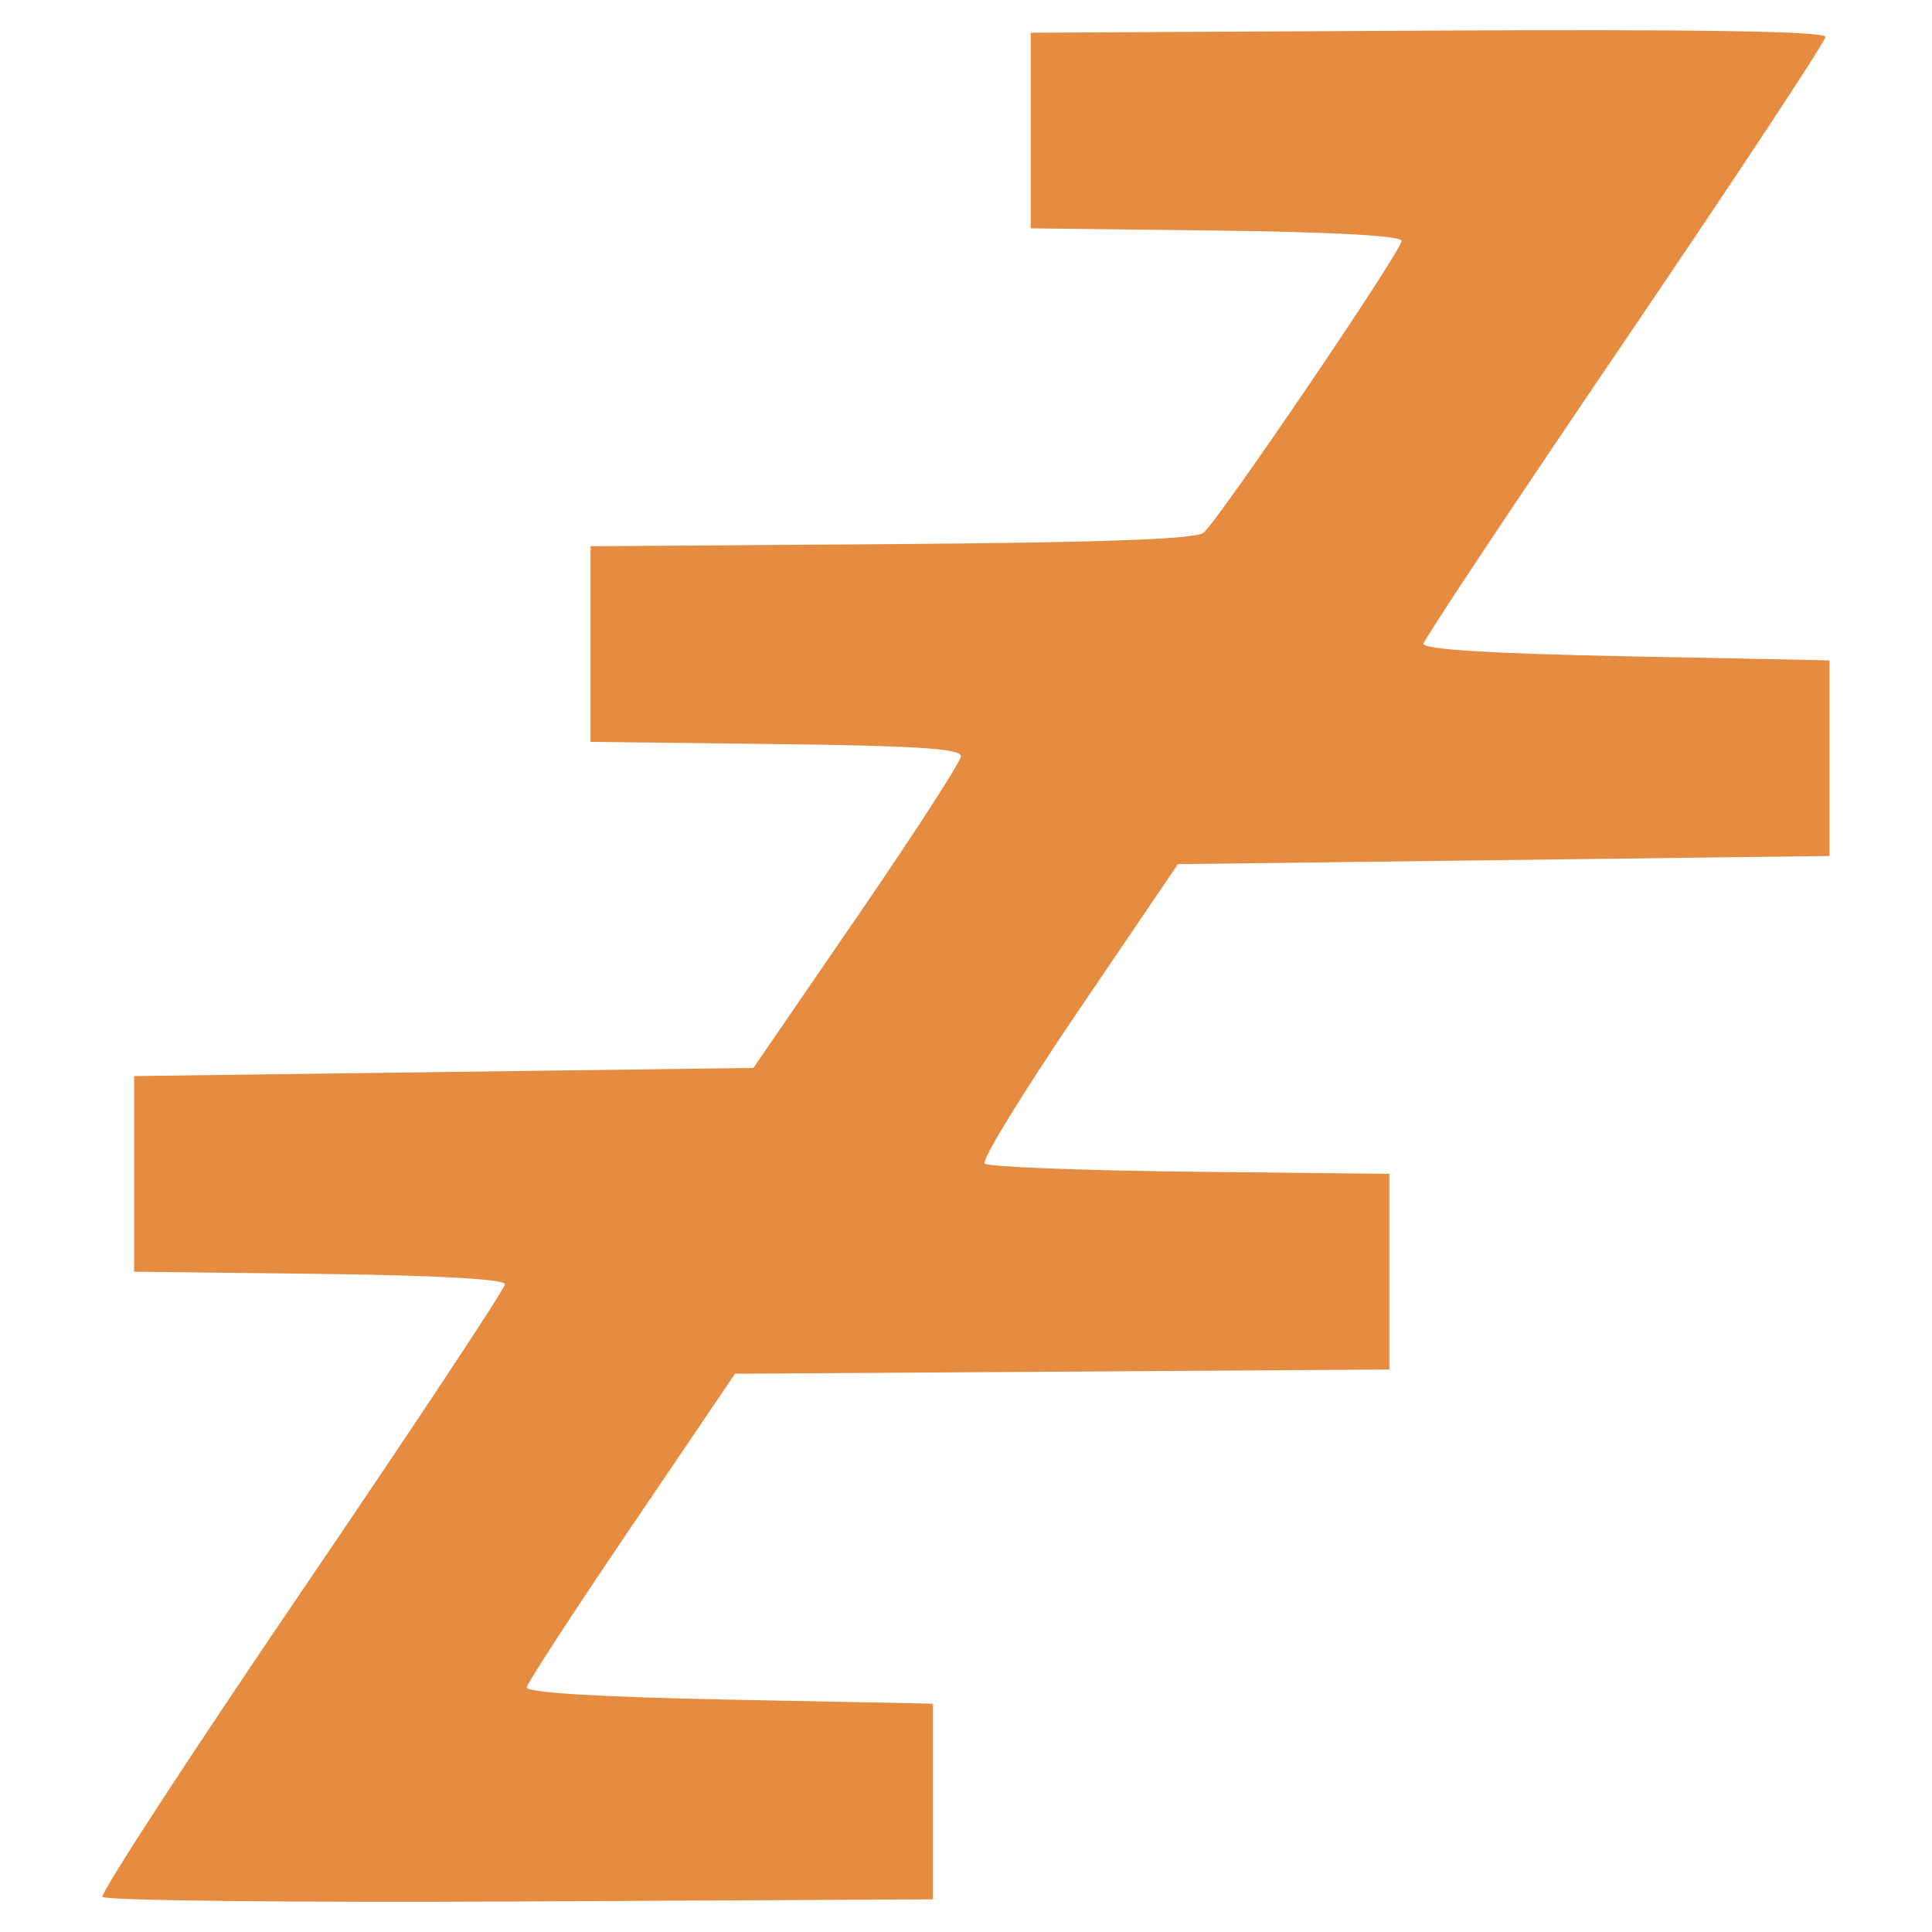 <?xml version="1.0" encoding="UTF-8" standalone="no"?>
<!-- Created with Inkscape (http://www.inkscape.org/) -->

<svg
   xmlns:dc="http://purl.org/dc/elements/1.1/"
   xmlns:cc="http://creativecommons.org/ns#"
   xmlns:rdf="http://www.w3.org/1999/02/22-rdf-syntax-ns#"
   xmlns:svg="http://www.w3.org/2000/svg"
   xmlns="http://www.w3.org/2000/svg"
   xmlns:sodipodi="http://sodipodi.sourceforge.net/DTD/sodipodi-0.dtd"
   xmlns:inkscape="http://www.inkscape.org/namespaces/inkscape"
   width="128"
   height="128"
   id="svg2"
   version="1.1"
   inkscape:version="0.48.5 r10040"
   sodipodi:docname="expert_sleepers_zzz_icns.svg">
  <defs
     id="defs4" />
  <sodipodi:namedview
     id="base"
     pagecolor="#ffffff"
     bordercolor="#666666"
     borderopacity="1.0"
     inkscape:pageopacity="0.0"
     inkscape:pageshadow="2"
     inkscape:zoom="5.734375"
     inkscape:cx="34.52861"
     inkscape:cy="70.975477"
     inkscape:document-units="px"
     inkscape:current-layer="layer1"
     showgrid="false"
     inkscape:window-width="1580"
     inkscape:window-height="986"
     inkscape:window-x="0"
     inkscape:window-y="0"
     inkscape:window-maximized="0" />
  <g
     inkscape:label="Layer 1"
     inkscape:groupmode="layer"
     id="layer1"
     transform="translate(0,-924.362)">
    <path
       inkscape:connector-curvature="0"
       style="fill:#e58c40"
       d="m 6.79,1050.035 c -0.151,-0.245 5.787,-9.357 13.196,-20.251 7.409,-10.893 13.471,-20.047 13.471,-20.342 0,-0.334 -4.619,-0.59 -12.286,-0.681 l -12.286,-0.145 0,-6.48 0,-6.481 20.514,-0.27 20.514,-0.27 6.858,-9.991 c 3.772,-5.495 6.874,-10.29 6.893,-10.656 0.026,-0.504 -2.939,-0.7 -12.252,-0.81 l -12.286,-0.145 0,-6.48 0,-6.48 19.934,-0.142 c 13.916,-0.099 20.158,-0.327 20.675,-0.756 1.029,-0.854 13.125,-18.673 13.125,-19.335 0,-0.338 -4.577,-0.592 -12.286,-0.684 l -12.286,-0.145 0,-6.48 0,-6.48 26.327,-0.14 c 17.767,-0.095 26.327,0.04 26.327,0.415 0,0.305 -5.97,9.348 -13.267,20.095 -7.297,10.747 -13.312,19.795 -13.366,20.106 -0.066,0.376 4.425,0.657 13.402,0.836 l 13.501,0.27 0,6.48 0,6.48 -21.585,0.27 -21.585,0.27 -6.599,9.721 c -3.63,5.346 -6.424,9.899 -6.21,10.116 0.214,0.217 6.336,0.46 13.603,0.54 l 13.214,0.145 0,6.48 0,6.48 -21.676,0.141 -21.676,0.141 -6.853,10.11 c -3.769,5.56 -6.895,10.357 -6.946,10.66 -0.06,0.355 4.689,0.646 13.408,0.82 l 13.501,0.27 0,6.48 0,6.481 -27.372,0.14 c -15.055,0.077 -27.496,-0.059 -27.647,-0.304 z"
       id="path3964" />
  </g>
</svg>
